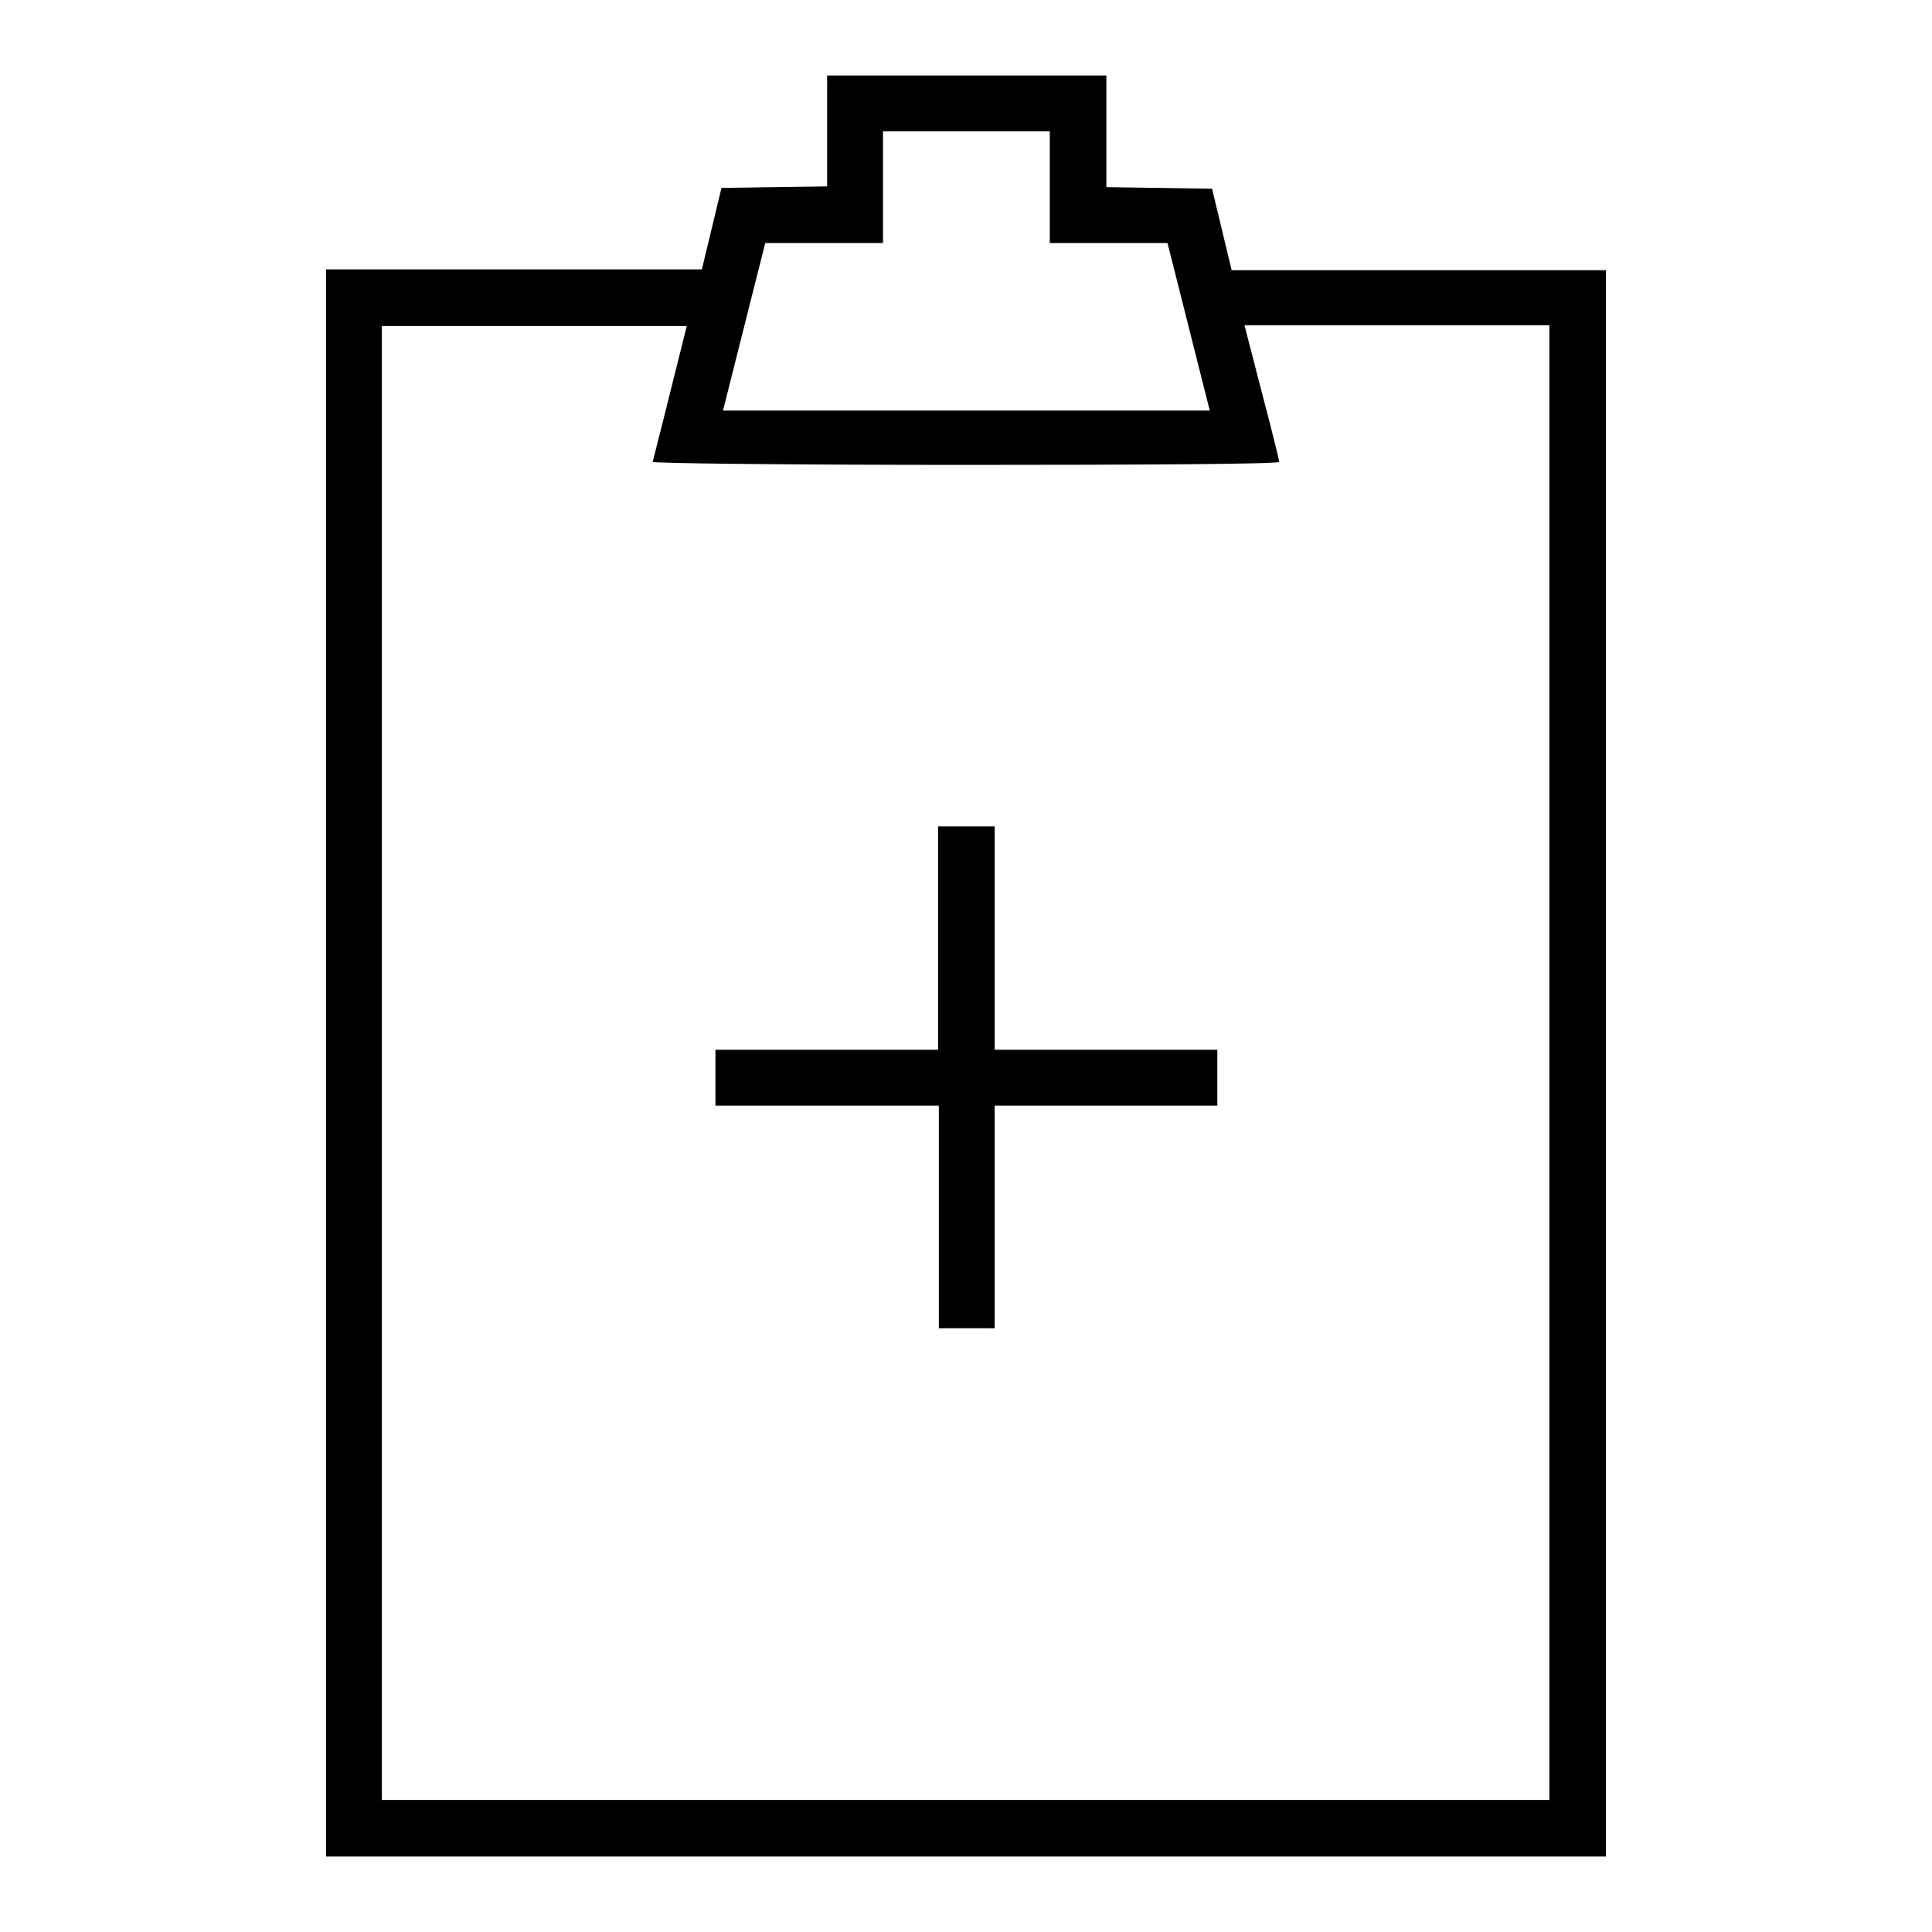 <?xml version="1.0" encoding="utf-8"?>
<!-- Svg Vector Icons : http://www.onlinewebfonts.com/icon -->
<!DOCTYPE svg PUBLIC "-//W3C//DTD SVG 1.1//EN" "http://www.w3.org/Graphics/SVG/1.1/DTD/svg11.dtd">
<svg version="1.1" xmlns="http://www.w3.org/2000/svg" xmlns:xlink="http://www.w3.org/1999/xlink" x="0px" y="0px" viewBox="0 0 256 256" enable-background="new 0 0 256 256" xml:space="preserve">
<g><g><g><path fill="#000000" d="M109.6,17.4v7.3l-7,0.1l-7,0.1l-1.3,5.4l-1.3,5.4H68H43.2v105.1V246H128h84.8V140.9V35.8H188h-24.8l-1.3-5.4l-1.3-5.4l-7-0.1l-7-0.1v-7.3V10H128h-18.4V17.4z M139.1,24.8v7.4h7.8h7.8l2.8,11.1l2.8,11.1H128H95.8l2.8-11.1l2.8-11.1h7.8h7.8v-7.4v-7.4H128h11.1V24.8z M88.8,52c-1.2,4.9-2.3,9-2.3,9.2c0,0.2,18.7,0.4,41.5,0.4s41.5-0.1,41.5-0.4c0-0.2-1-4.3-2.3-9.2l-2.3-8.9h20.2h20.2v97.7v97.7H128H50.6v-97.7V43.2h20.2H91L88.8,52z"/><path fill="#000000" d="M124.3,124.3v14.8h-14.8H94.8v3.7v3.7h14.8h14.8v14.7v14.8h3.7h3.7v-14.8v-14.7h14.8h14.7v-3.7v-3.7h-14.7h-14.8v-14.8v-14.8H128h-3.7V124.3z"/></g></g></g>
</svg>